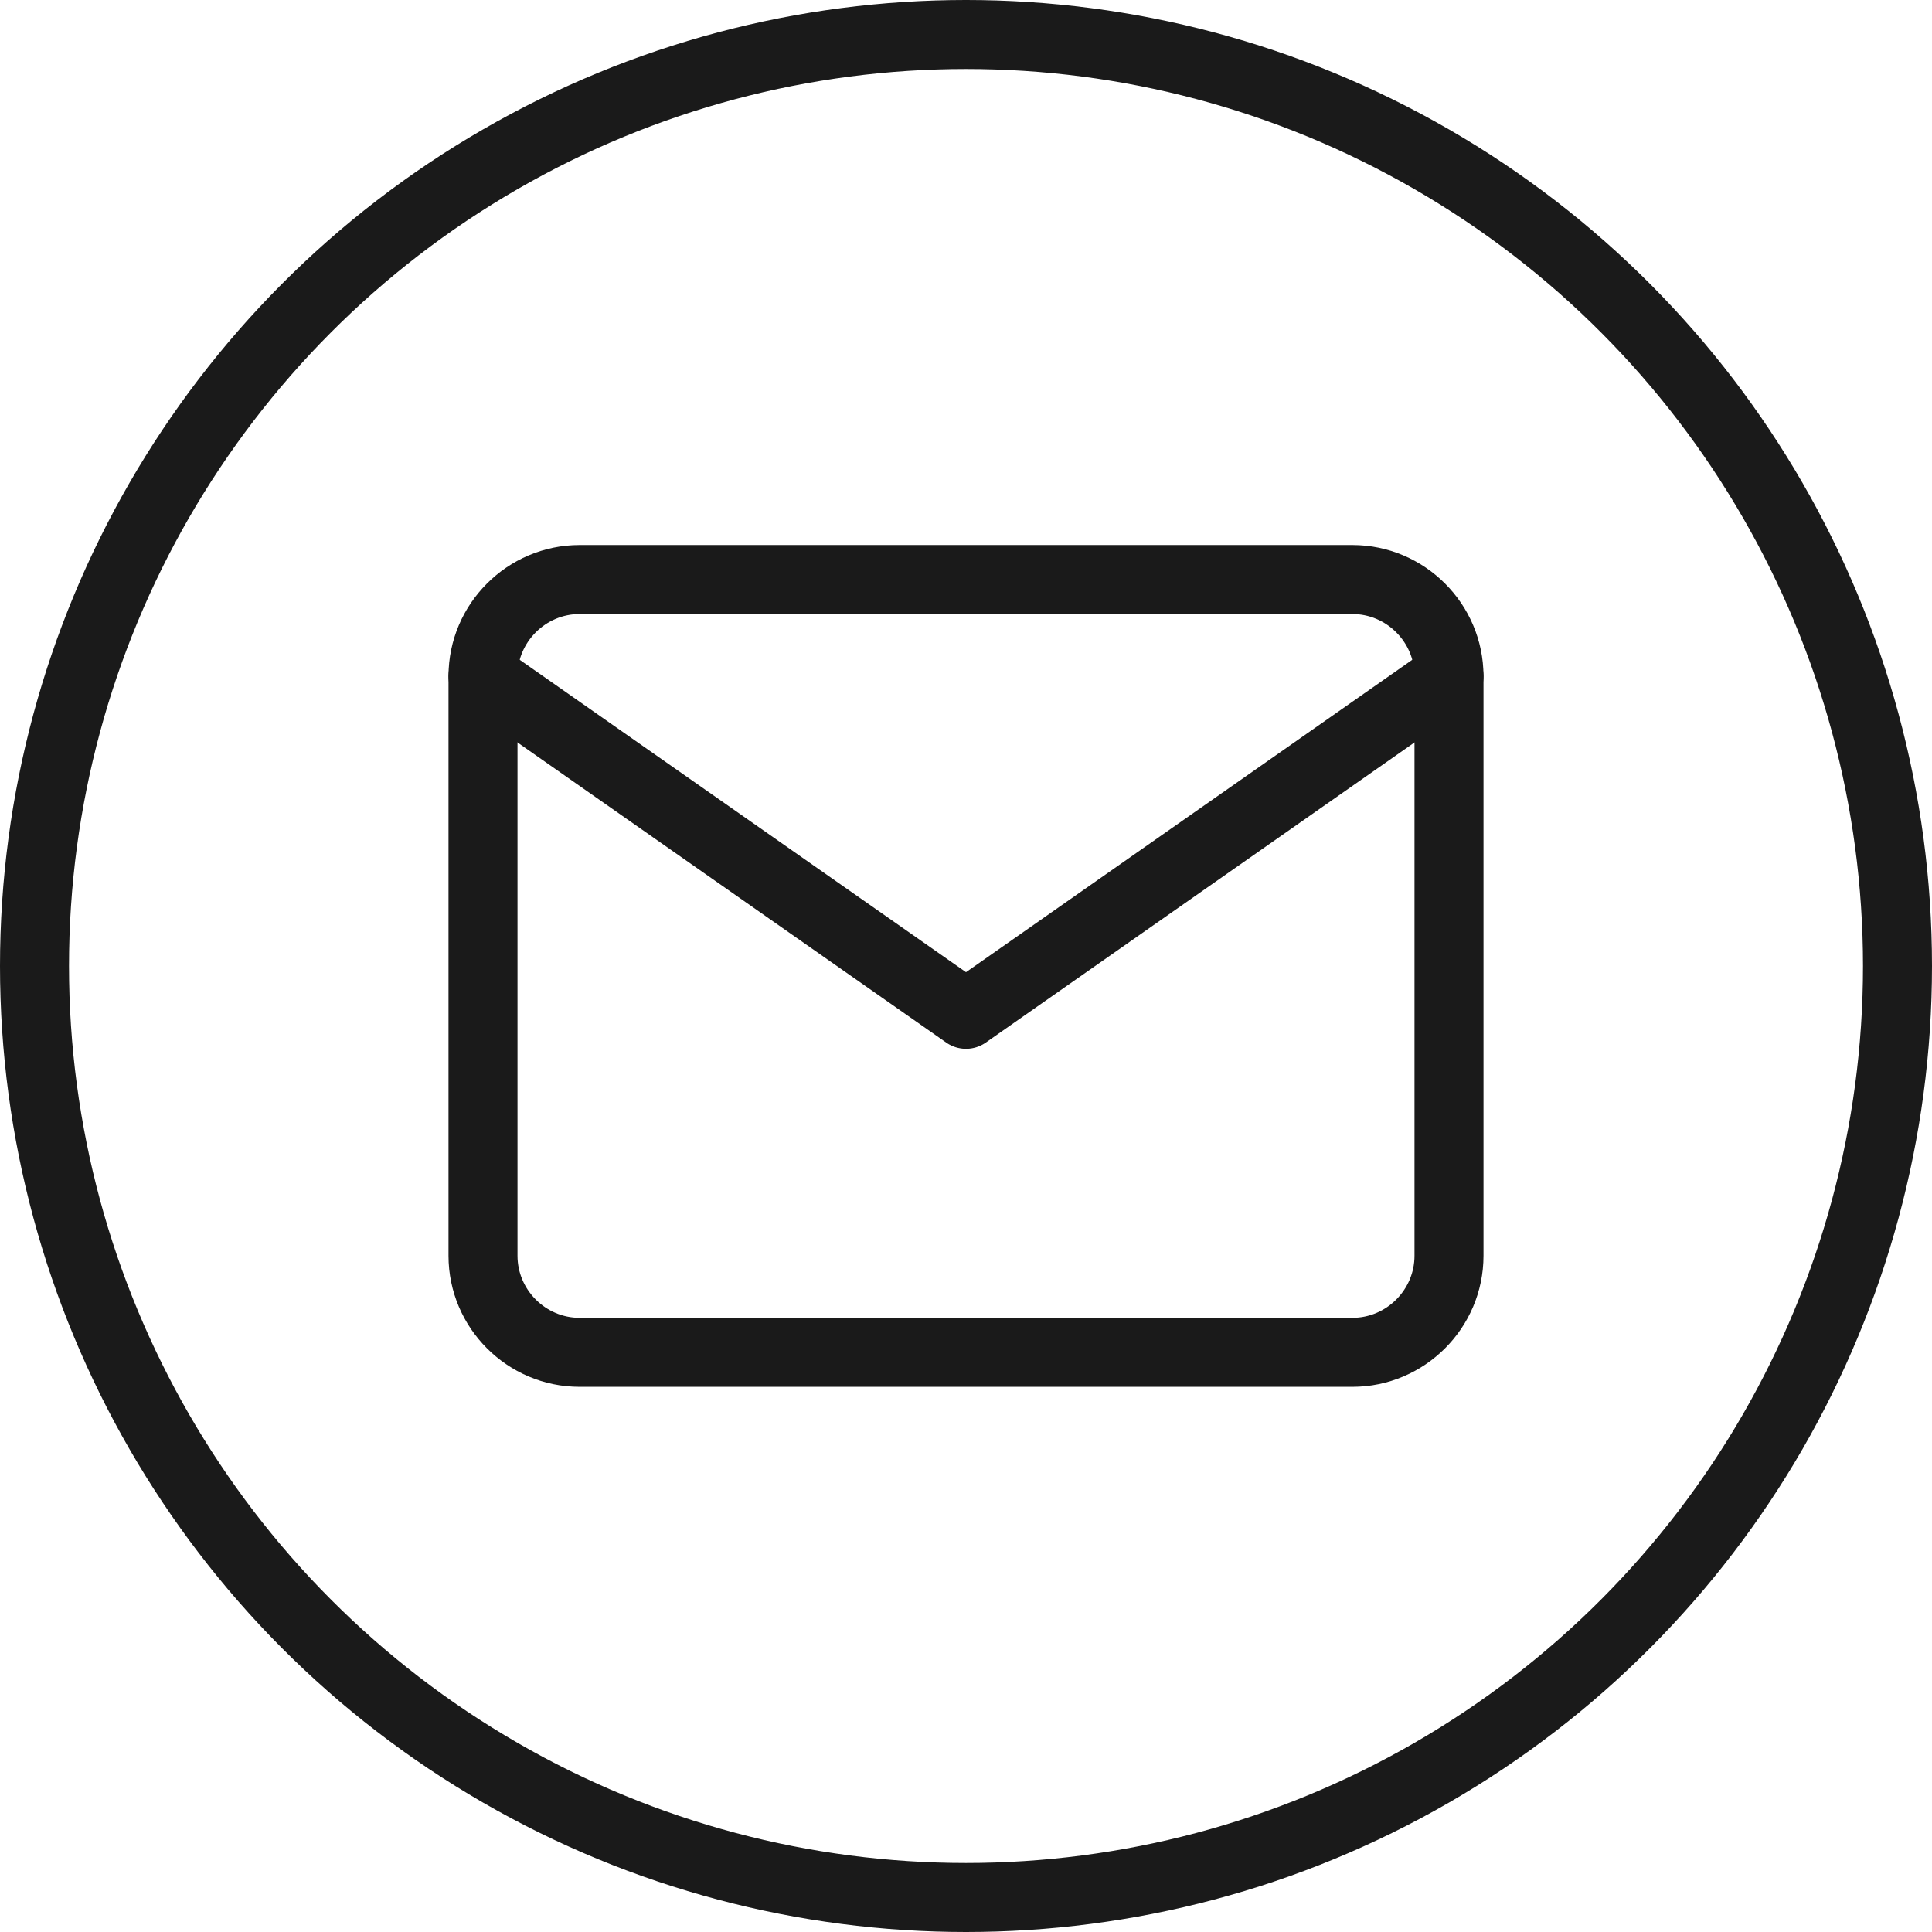 <svg width="28" height="28" viewBox="0 0 28 28" fill="none" xmlns="http://www.w3.org/2000/svg">
<circle cx="14" cy="14" r="13.5" stroke="#1A1A1A"/>
<path d="M8.4 8.399H19.6C20.37 8.399 21 9.029 21 9.799V18.199C21 18.969 20.37 19.599 19.6 19.599H8.4C7.63 19.599 7 18.969 7 18.199V9.799C7 9.029 7.63 8.399 8.4 8.399Z" stroke="#1A1A1A" stroke-linecap="round" stroke-linejoin="round"/>
<path d="M21 9.8L14 14.7L7 9.8" stroke="#1A1A1A" stroke-linecap="round" stroke-linejoin="round"/>
</svg>
